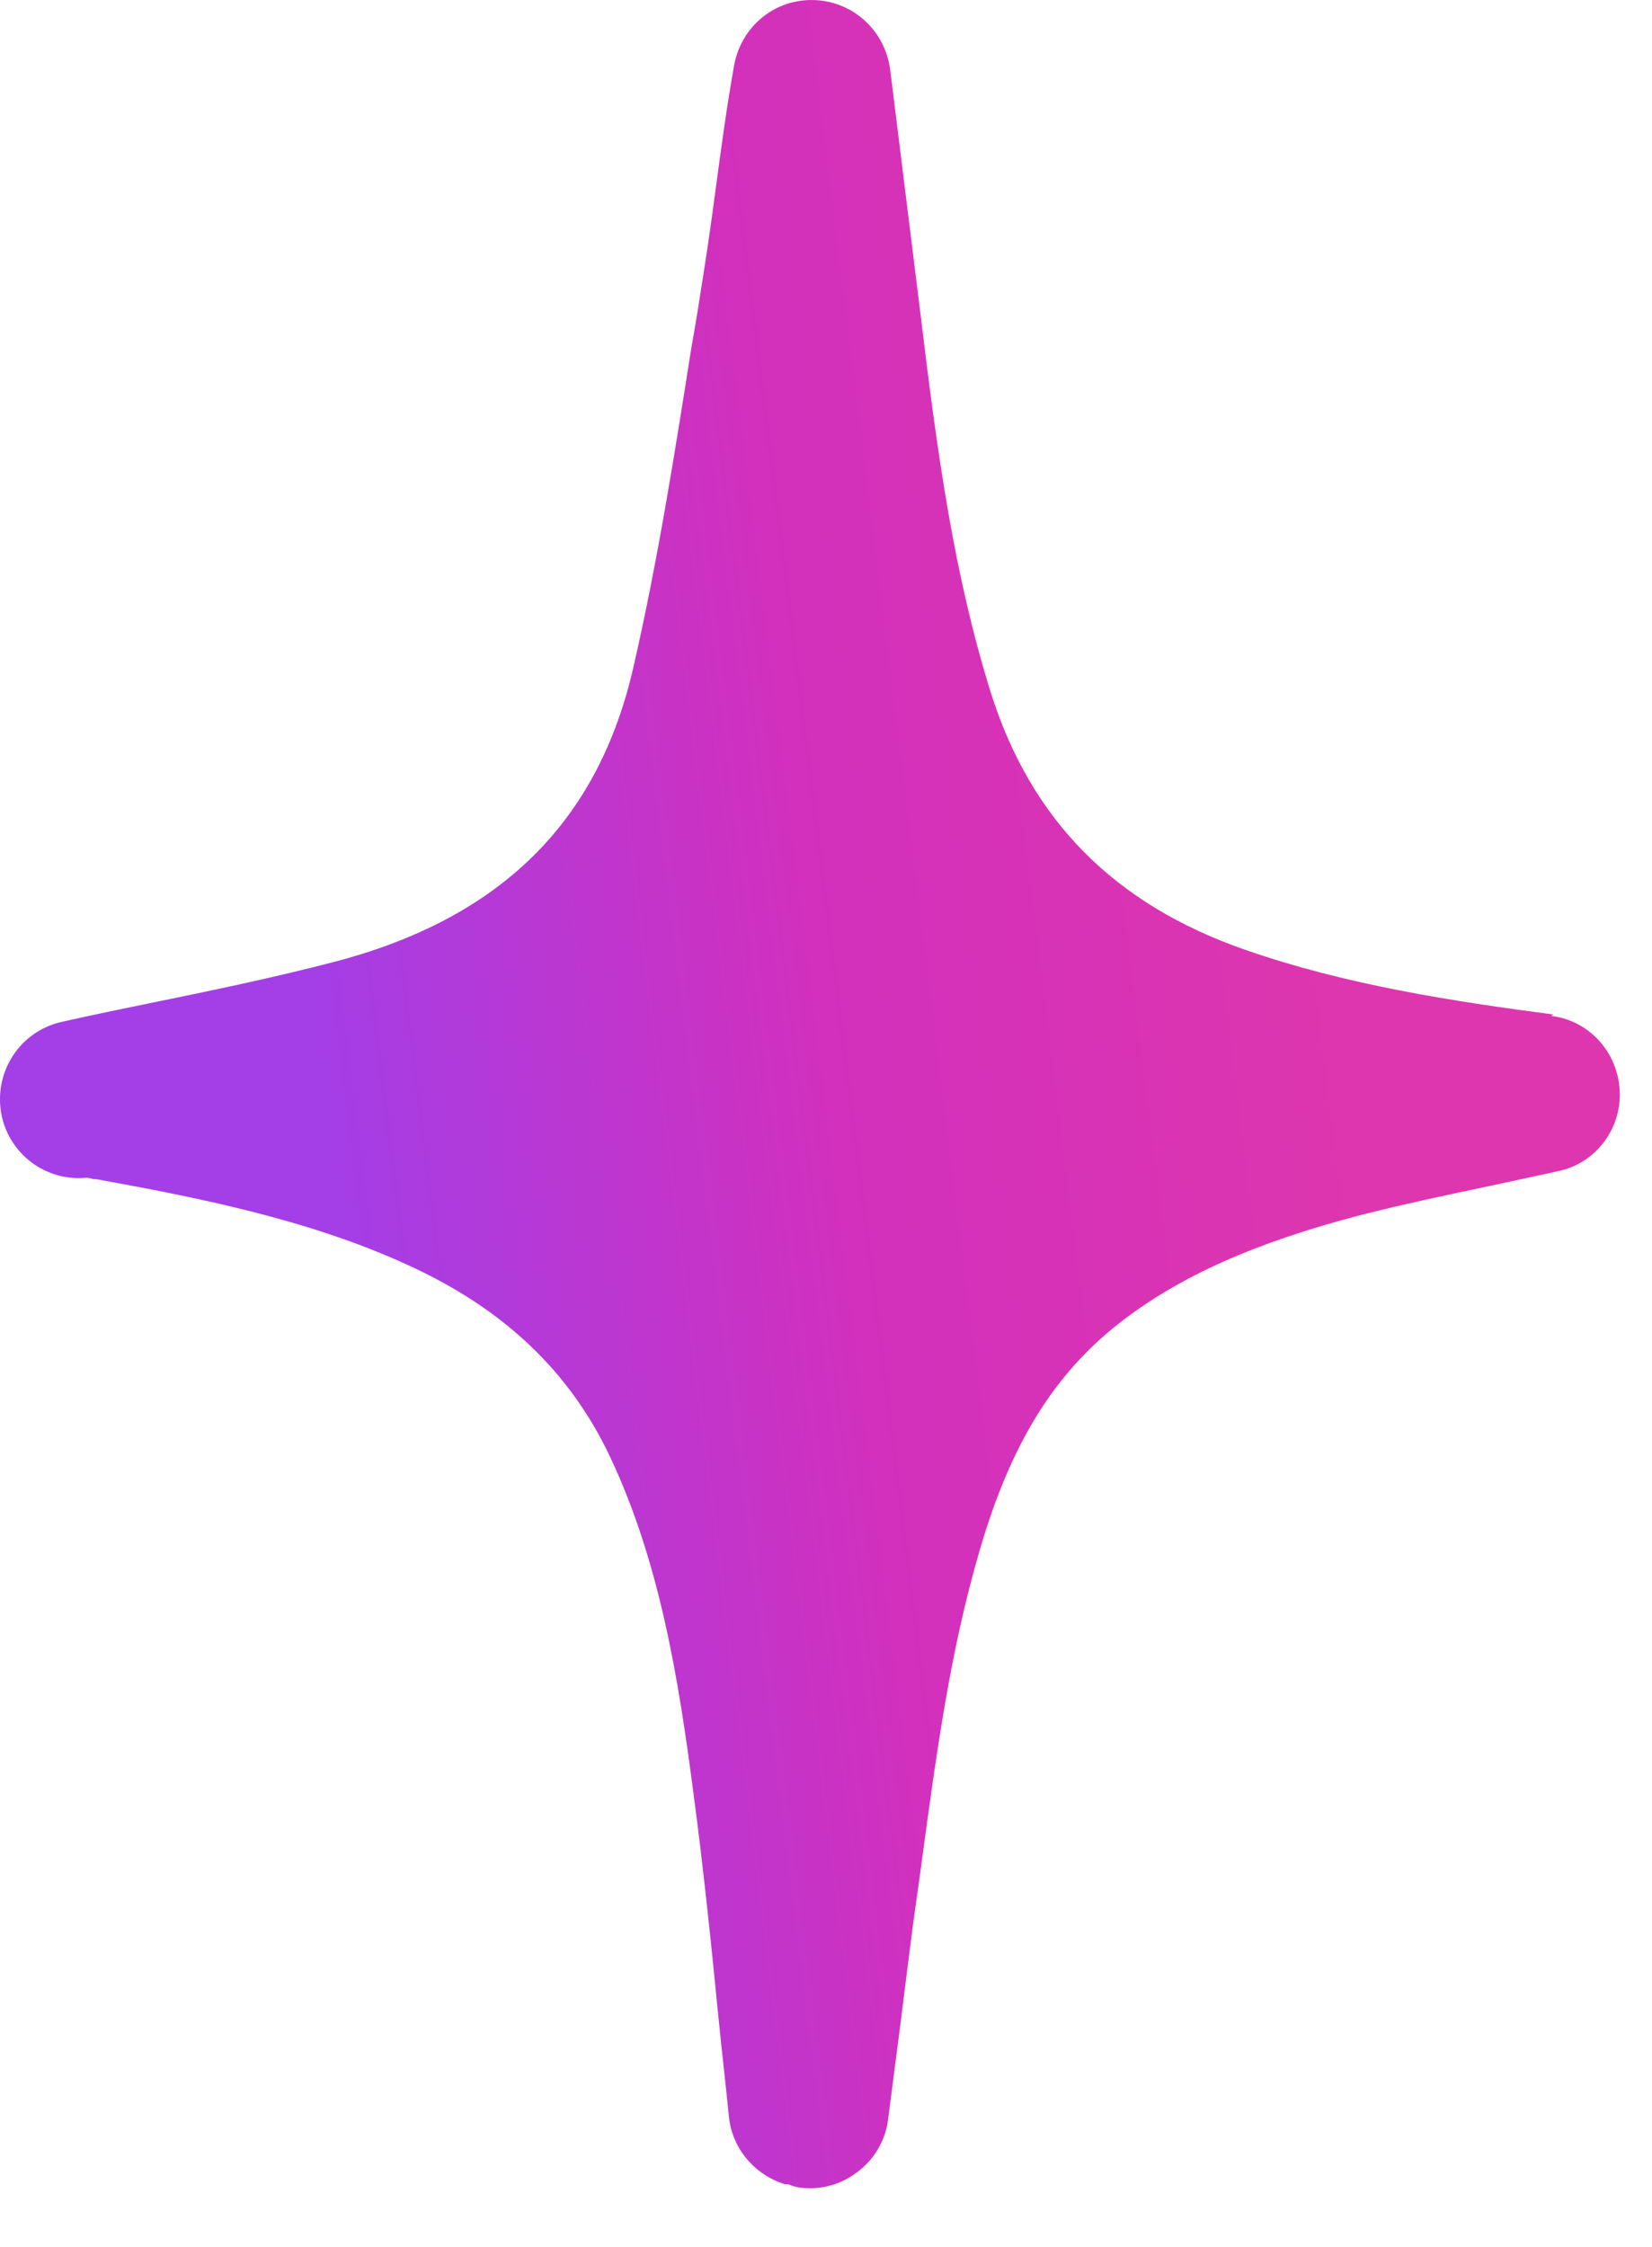 <svg width="25" height="34" viewBox="0 0 25 34" fill="none" xmlns="http://www.w3.org/2000/svg">
<path d="M23.511 15.351C21.981 15.151 20.361 14.901 18.841 14.371C16.861 13.681 15.601 12.411 14.991 10.471C14.441 8.701 14.191 6.921 13.931 4.761L13.471 1.051C13.391 0.461 12.911 0.021 12.321 0.001C11.721 -0.019 11.221 0.401 11.111 0.981C11.001 1.591 10.921 2.191 10.841 2.781C10.781 3.231 10.721 3.671 10.651 4.111C10.591 4.501 10.531 4.881 10.461 5.271C10.211 6.861 9.951 8.501 9.591 10.071C9.061 12.431 7.581 13.891 5.071 14.551C4.151 14.791 3.191 14.991 2.261 15.181C1.821 15.271 1.381 15.361 0.941 15.461C0.301 15.601 -0.099 16.221 0.021 16.861C0.141 17.471 0.701 17.881 1.311 17.821C1.341 17.821 1.381 17.831 1.411 17.841H1.451C2.931 18.111 4.651 18.441 6.171 19.141C7.621 19.801 8.621 20.751 9.231 22.041C9.991 23.651 10.271 25.431 10.491 27.111C10.641 28.231 10.761 29.391 10.871 30.511C10.921 31.021 10.981 31.521 11.031 32.031C11.081 32.511 11.421 32.911 11.881 33.051H11.931C12.041 33.101 12.151 33.111 12.261 33.111C12.491 33.111 12.721 33.041 12.911 32.911C13.201 32.721 13.401 32.411 13.441 32.061L13.561 31.131C13.651 30.451 13.731 29.771 13.821 29.091L13.931 28.301C14.161 26.601 14.371 25.001 14.831 23.441C15.301 21.831 15.961 20.781 16.951 20.011C17.851 19.311 19.001 18.801 20.571 18.391C21.231 18.221 21.901 18.081 22.611 17.931C22.931 17.861 23.261 17.791 23.581 17.721C24.151 17.601 24.541 17.081 24.511 16.501C24.481 15.921 24.051 15.441 23.471 15.371L23.511 15.351Z" fill="url(#paint0_linear_1_478)"/>
<defs>
<linearGradient id="paint0_linear_1_478" x1="5" y1="17.001" x2="20.601" y2="15.071" gradientUnits="userSpaceOnUse">
<stop stop-color="#A43EE6"/>
<stop offset="0.48" stop-color="#D230BD"/>
<stop offset="1" stop-color="#DE36AE"/>
</linearGradient>
</defs>
</svg>

